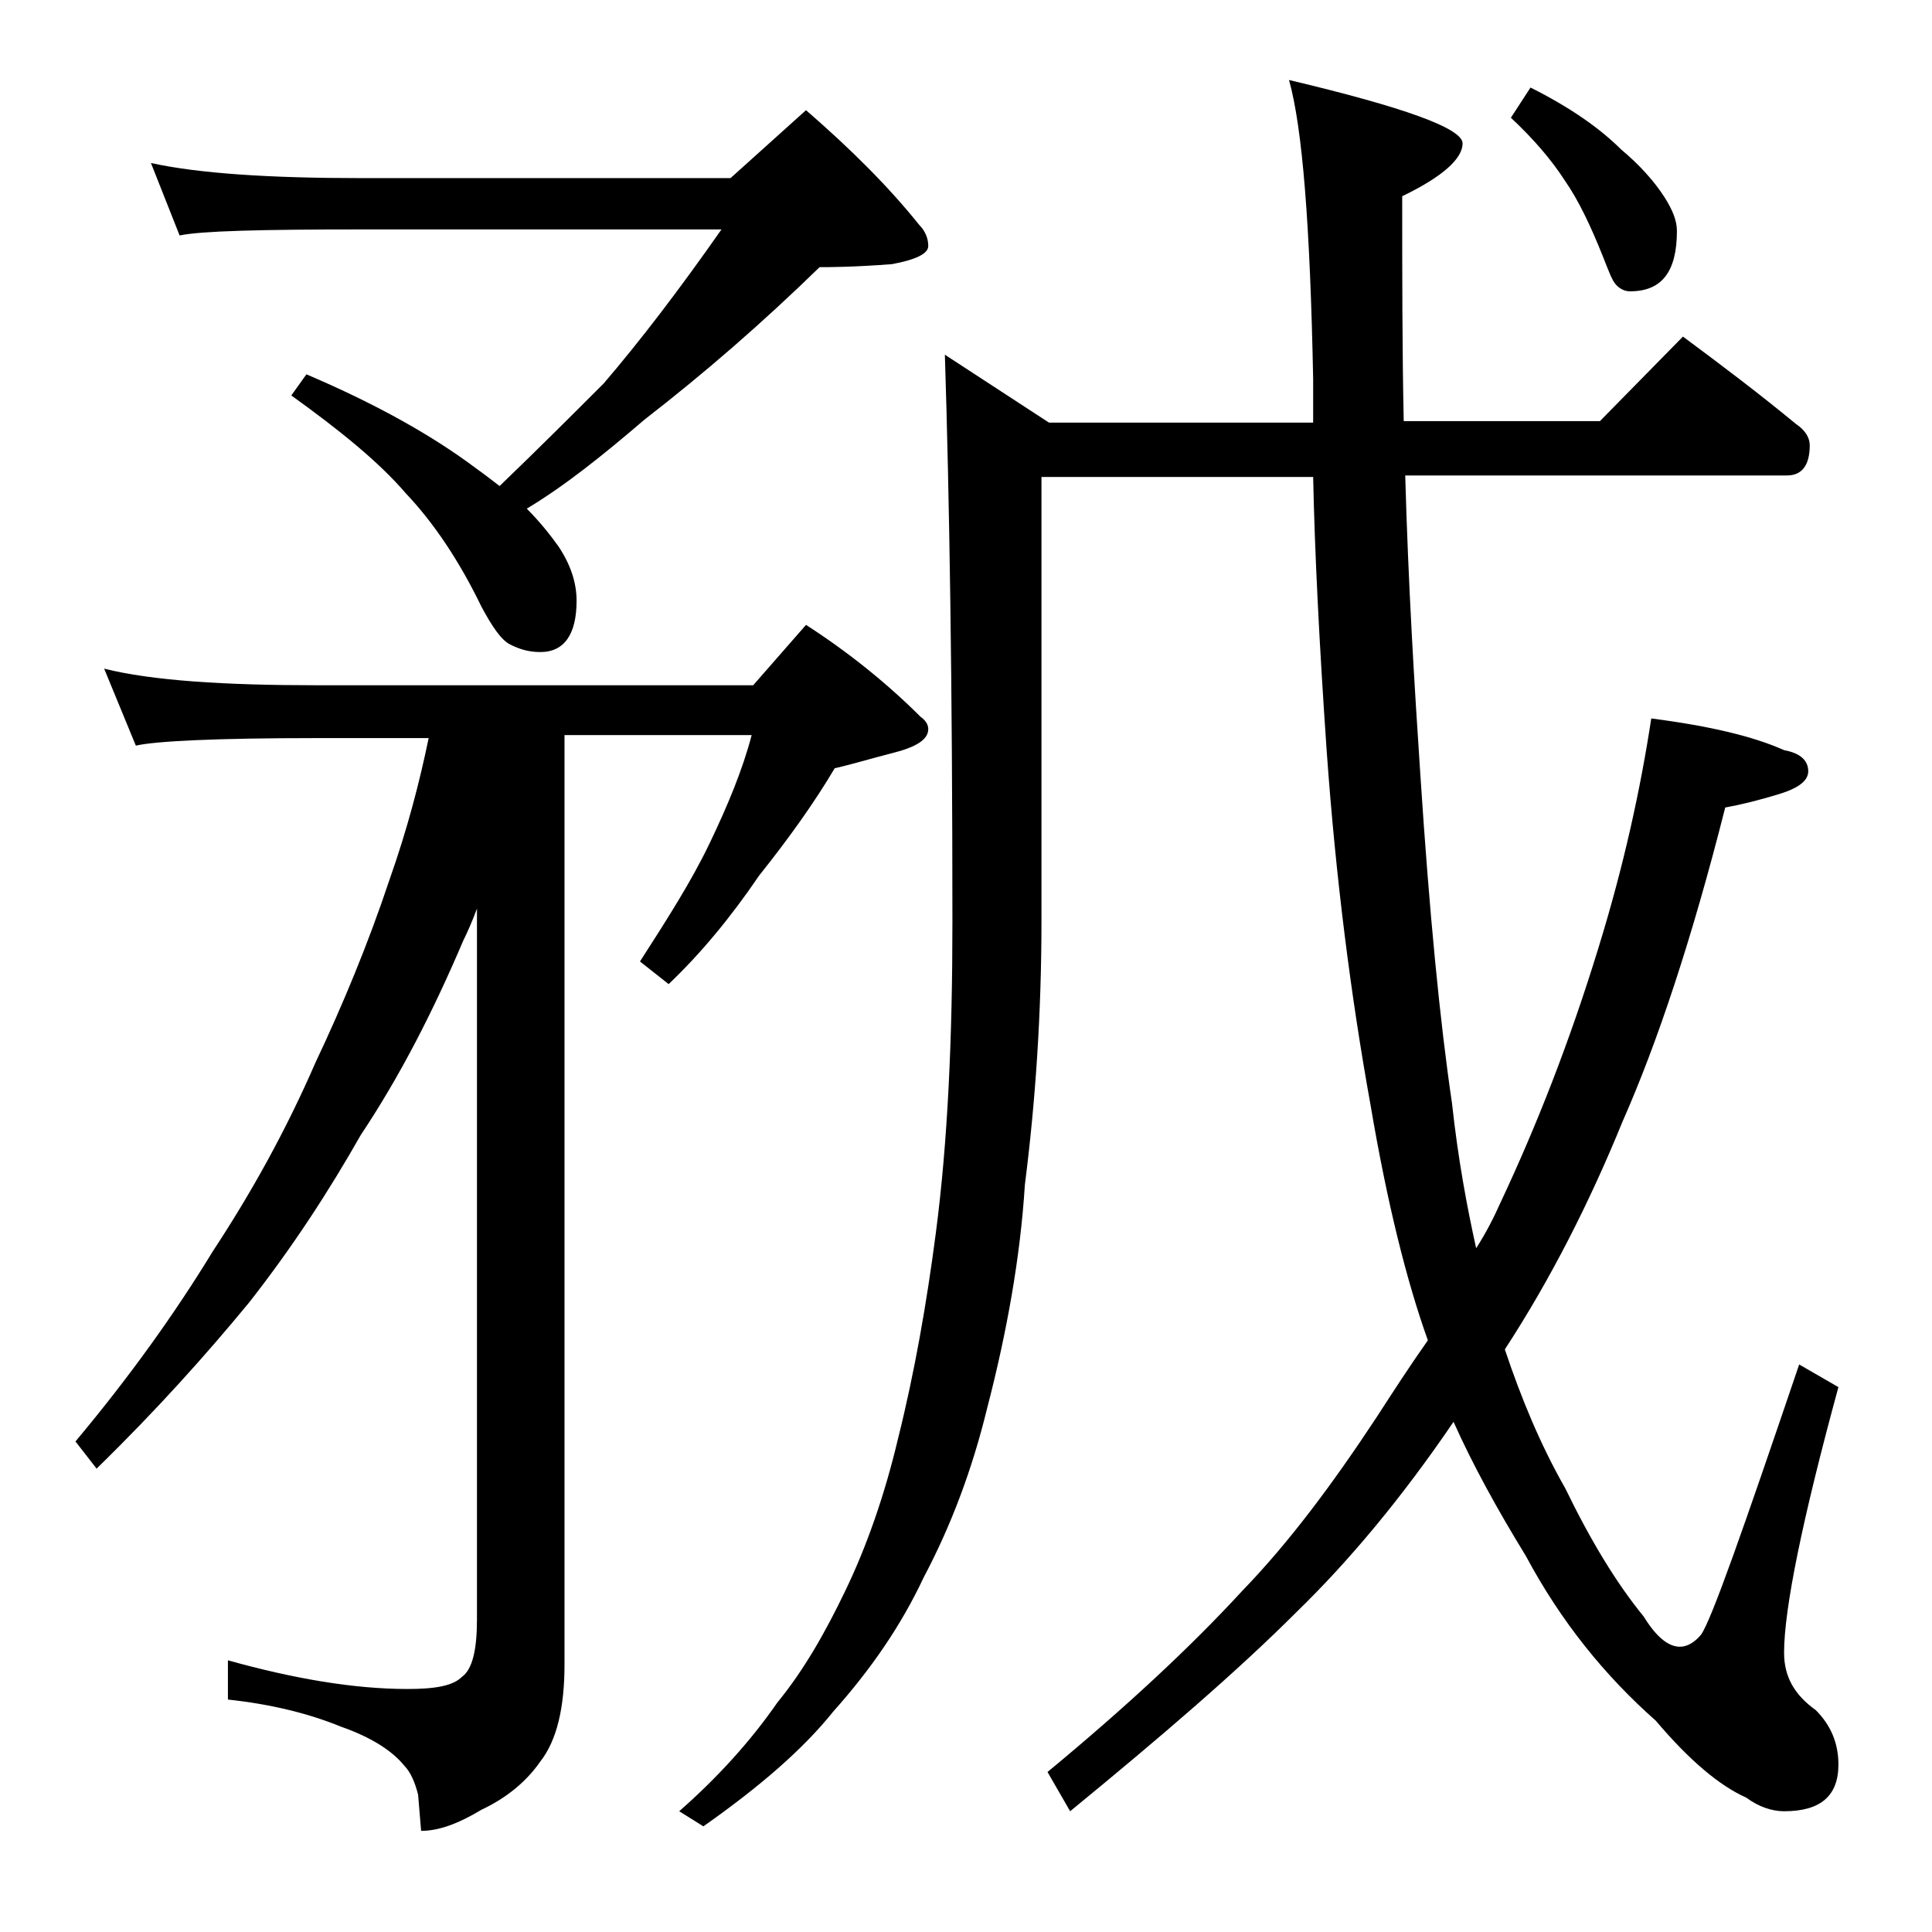 <?xml version="1.0" encoding="utf-8"?>
<!-- Generator: Adobe Illustrator 18.0.0, SVG Export Plug-In . SVG Version: 6.00 Build 0)  -->
<!DOCTYPE svg PUBLIC "-//W3C//DTD SVG 1.1//EN" "http://www.w3.org/Graphics/SVG/1.1/DTD/svg11.dtd">
<svg version="1.1" id="Layer_1" xmlns="http://www.w3.org/2000/svg" xmlns:xlink="http://www.w3.org/1999/xlink" x="0px" y="0px"
	 viewBox="0 0 128 128" enable-background="new 0 0 128 128" xml:space="preserve">
<path d="M6.9,44.3c3.2,0.8,8,1.1,14.1,1.1h28.9l3.5-4c2.8,1.8,5.4,3.9,7.6,6.1c0.3,0.2,0.5,0.5,0.5,0.8c0,0.7-0.8,1.2-2.4,1.6
	c-1.2,0.3-2.5,0.7-3.8,1c-1.3,2.2-3,4.6-5,7.1c-1.9,2.8-3.9,5.2-6,7.2l-1.9-1.5c1.8-2.8,3.4-5.3,4.6-7.8c1.2-2.5,2.2-4.9,2.8-7.2
	H37.4v61.6c0,2.8-0.5,5-1.6,6.4c-0.9,1.3-2.2,2.4-3.9,3.2c-1.5,0.9-2.8,1.4-4,1.4l-0.2-2.4c-0.2-0.8-0.5-1.5-0.9-1.9
	c-0.8-1-2.2-1.9-4.2-2.6c-2.2-0.9-4.7-1.5-7.5-1.8V110c4.3,1.2,8.3,1.9,11.9,1.9c1.8,0,3-0.2,3.6-0.8c0.7-0.5,1-1.8,1-3.8V60.2
	c-0.3,0.8-0.6,1.5-0.9,2.1c-2,4.7-4.2,9-6.8,12.9c-2.1,3.7-4.5,7.4-7.4,11.1c-2.8,3.4-6.1,7.1-10.1,11L5,95.5
	c3.6-4.3,6.6-8.5,9.1-12.6c2.5-3.8,4.8-7.9,6.8-12.5c1.8-3.8,3.5-7.9,4.9-12.1c1.2-3.4,2-6.5,2.6-9.4H21c-6.7,0-10.7,0.2-12,0.5
	L6.9,44.3z M10,10.8c3.2,0.7,7.9,1,13.9,1h24.5l5-4.5c3,2.6,5.5,5.1,7.5,7.6c0.4,0.4,0.6,0.9,0.6,1.4s-0.8,0.9-2.4,1.2
	c-2.6,0.2-4.2,0.2-4.8,0.2c-3.8,3.7-7.6,7-11.6,10.1c-2.8,2.4-5.3,4.4-7.8,5.9c0.9,0.9,1.6,1.8,2.1,2.5c0.8,1.2,1.2,2.4,1.2,3.6
	c0,2.2-0.8,3.4-2.4,3.4c-0.8,0-1.4-0.2-2-0.5c-0.6-0.3-1.2-1.2-1.9-2.5c-1.5-3.1-3.2-5.6-5-7.5c-1.8-2.1-4.4-4.2-7.6-6.5l1-1.4
	c4.7,2,8.4,4.1,11.2,6.2c0.7,0.5,1.2,0.9,1.6,1.2c2.6-2.5,4.9-4.8,6.9-6.8c2.4-2.8,5-6.2,7.8-10.2H23.9c-6.6,0-10.6,0.1-12,0.4
	L10,10.8z M111.5,22.3c2.7,2,5.2,3.9,7.5,5.8c0.6,0.4,0.9,0.9,0.9,1.4c0,1.3-0.5,2-1.5,2H93.1c0.2,7.2,0.6,13.8,1,19.8
	c0.6,9.2,1.3,16.4,2.1,21.8c0.4,3.7,1,6.9,1.6,9.6c0.7-1.1,1.2-2.1,1.6-3c2.4-5.1,4.6-10.7,6.5-16.9c1.7-5.5,2.8-10.6,3.5-15.2
	c3.9,0.5,6.8,1.2,8.8,2.1c1.1,0.2,1.6,0.7,1.6,1.4c0,0.6-0.6,1.1-1.9,1.5c-1.3,0.4-2.5,0.7-3.6,0.9c-2.2,8.7-4.5,15.6-6.8,20.8
	c-2.2,5.4-4.8,10.5-7.8,15.1c1.1,3.3,2.4,6.4,4,9.2c1.7,3.5,3.4,6.3,5.2,8.5c0.8,1.3,1.6,2,2.4,2c0.4,0,0.9-0.2,1.4-0.8
	c0.7-1,2.8-7,6.5-17.9l2.6,1.5c-2.4,8.8-3.6,14.7-3.6,17.6c0,1.6,0.7,2.8,2.1,3.8c1,1,1.5,2.2,1.5,3.6c0,2.1-1.2,3.1-3.6,3.1
	c-0.8,0-1.7-0.3-2.5-0.9c-1.8-0.8-3.8-2.5-6-5.1c-3.4-3-6.3-6.6-8.6-10.9c-1.9-3.1-3.5-6-4.8-8.9c-3.4,5-6.9,9.2-10.4,12.6
	C82,110.7,77,115,70.9,120l-1.5-2.6c5.2-4.3,9.5-8.3,12.9-12c3.1-3.2,6-7.1,8.9-11.5c1.1-1.7,2.2-3.4,3.4-5.1
	c-1.4-3.9-2.7-9.1-3.8-15.6c-1.3-7.2-2.3-15-2.9-23.4c-0.5-7.2-0.8-13.3-0.9-18.2H69V61c0,6.2-0.4,12-1.1,17.5
	c-0.3,4.8-1.2,9.8-2.5,14.8c-1,4.1-2.4,7.8-4.2,11.2c-1.5,3.2-3.5,6.1-6,8.9c-2,2.5-4.9,5-8.6,7.6l-1.6-1c2.5-2.2,4.7-4.6,6.5-7.2
	c1.8-2.2,3.2-4.7,4.5-7.4c1.4-2.9,2.6-6.3,3.5-10.1c1.1-4.4,1.9-9,2.5-13.6c0.8-6.1,1.1-13,1.1-20.6c0-15.7-0.2-28.2-0.5-37.6
	l6.9,4.5h17.5c0-1.1,0-2,0-2.9C86.8,15,86.3,8.5,85.4,5.3C93,7.1,96.9,8.5,96.9,9.5s-1.3,2.2-4,3.5c0,5.2,0,10.2,0.1,14.9h13
	L111.5,22.3z M101.4,5.8c2.6,1.3,4.6,2.7,6,4.1c1.2,1,2.2,2.1,2.9,3.2c0.5,0.8,0.8,1.5,0.8,2.2c0,2.7-1,4-3.1,4
	c-0.3,0-0.6-0.1-0.9-0.4s-0.5-0.9-0.9-1.9c-0.8-2-1.6-3.7-2.5-5c-0.9-1.4-2.1-2.8-3.6-4.2L101.4,5.8z"/>
</svg>
